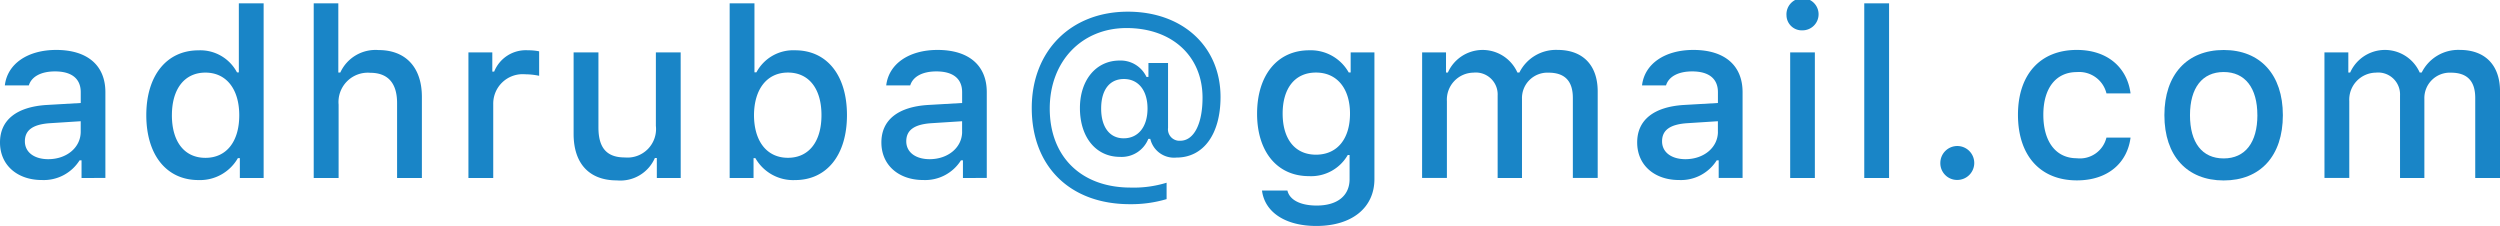 <svg xmlns="http://www.w3.org/2000/svg" width="89.605mm" height="8.099mm" viewBox="0 0 253.997 22.957"><defs><style>.cls-1{fill:#1985c7;}</style></defs><g id="レイヤー_2" data-name="レイヤー 2"><g id="レイヤー_1-2" data-name="レイヤー 1"><path class="cls-1" d="M0,14.473c0-2.3,1.711-3.621,4.746-3.809l3.457-.2v-1.1c0-1.347-.891-2.109-2.613-2.109-1.406,0-2.379.516-2.66,1.418H.492c.258-2.192,2.32-3.6,5.215-3.6,3.2,0,5,1.594,5,4.289v8.719H8.285V16.289h-.2a4.3,4.3,0,0,1-3.832,2C1.793,18.293,0,16.805,0,14.473Zm8.2-1.09V12.316l-3.117.2c-1.758.117-2.555.714-2.555,1.839,0,1.149,1,1.817,2.367,1.817C6.8,16.172,8.2,14.965,8.2,13.383Z"/><path class="cls-1" d="M14.864,11.7c0-4.031,2.074-6.586,5.3-6.586a4.207,4.207,0,0,1,3.914,2.239h.188V.34h2.519V18.082H24.368V16.066h-.2a4.43,4.43,0,0,1-4.008,2.227C16.915,18.293,14.864,15.738,14.864,11.7Zm2.6,0c0,2.707,1.277,4.336,3.41,4.336s3.434-1.652,3.434-4.324-1.325-4.336-3.434-4.336S17.466,9.012,17.466,11.7Z"/><path class="cls-1" d="M31.873.34h2.5V7.371h.2a3.929,3.929,0,0,1,3.89-2.285c2.719,0,4.4,1.723,4.4,4.758v8.238h-2.52V10.465c0-2.039-.949-3.07-2.73-3.07a2.979,2.979,0,0,0-3.211,3.234v7.453H31.873Z"/><path class="cls-1" d="M47.592,5.32h2.426V7.277h.188a3.461,3.461,0,0,1,3.445-2.168,5.343,5.343,0,0,1,1.125.106V7.7a6.954,6.954,0,0,0-1.406-.152,2.99,2.99,0,0,0-3.258,3v7.535h-2.52Z"/><path class="cls-1" d="M69.159,18.082H66.733V16.055h-.2a3.828,3.828,0,0,1-3.855,2.273c-2.825,0-4.4-1.723-4.4-4.723V5.32H60.8v7.629c0,2.063.832,3.047,2.683,3.047a2.9,2.9,0,0,0,3.153-3.211V5.32h2.519Z"/><path class="cls-1" d="M76.746,16.066h-.187v2.016H74.133V.34h2.519V7.348h.2a4.232,4.232,0,0,1,3.925-2.239c3.235,0,5.274,2.532,5.274,6.586s-2.051,6.6-5.274,6.6A4.419,4.419,0,0,1,76.746,16.066Zm-.141-4.359c.012,2.672,1.325,4.324,3.446,4.324s3.41-1.629,3.41-4.336c0-2.683-1.277-4.324-3.41-4.324C77.941,7.371,76.617,9.035,76.605,11.707Z"/><path class="cls-1" d="M89.548,14.473c0-2.3,1.711-3.621,4.746-3.809l3.457-.2v-1.1c0-1.347-.891-2.109-2.613-2.109-1.407,0-2.379.516-2.66,1.418H90.04c.258-2.192,2.32-3.6,5.215-3.6,3.2,0,5,1.594,5,4.289v8.719H97.833V16.289h-.2a4.3,4.3,0,0,1-3.832,2C91.341,18.293,89.548,16.805,89.548,14.473Zm8.2-1.09V12.316l-3.117.2c-1.758.117-2.555.714-2.555,1.839,0,1.149,1,1.817,2.367,1.817C96.345,16.172,97.751,14.965,97.751,13.383Z"/><path class="cls-1" d="M124.005,9.855c0,3.774-1.734,6.153-4.477,6.153a2.477,2.477,0,0,1-2.66-1.9h-.2a2.917,2.917,0,0,1-2.883,1.829c-2.437,0-4.066-1.993-4.066-4.958,0-2.847,1.64-4.828,4.031-4.828a2.9,2.9,0,0,1,2.73,1.664h.2V6.4h1.992v6.586a1.167,1.167,0,0,0,1.242,1.313c1.383,0,2.262-1.711,2.262-4.371,0-4.242-3.117-7.078-7.723-7.078-4.558,0-7.8,3.386-7.8,8.179,0,4.9,3.211,8.028,8.215,8.028a11.356,11.356,0,0,0,3.657-.493v1.665a12.585,12.585,0,0,1-3.739.515c-6.07,0-9.961-3.832-9.961-9.773,0-5.8,3.973-9.785,9.762-9.785C120.149,1.184,124.005,4.723,124.005,9.855Zm-12.129,1.172c0,1.887.867,3.024,2.285,3.024,1.488,0,2.426-1.172,2.426-3.024s-.938-3-2.4-3S111.876,9.141,111.876,11.027Z"/><path class="cls-1" d="M128.218,19.359H130.8c.211.926,1.277,1.524,2.976,1.524,2.1,0,3.34-1,3.34-2.684V15.75h-.187a4.29,4.29,0,0,1-3.938,2.145c-3.258,0-5.273-2.52-5.273-6.34,0-3.891,2.039-6.446,5.3-6.446a4.421,4.421,0,0,1,4.008,2.25h.2V5.32h2.414V18.188c0,2.917-2.285,4.769-5.9,4.769C130.55,22.957,128.487,21.527,128.218,19.359Zm8.941-7.816c0-2.543-1.312-4.172-3.457-4.172-2.168,0-3.387,1.629-3.387,4.172s1.219,4.172,3.387,4.172S137.159,14.1,137.159,11.543Z"/><path class="cls-1" d="M144.487,5.32h2.426V7.371h.188a3.866,3.866,0,0,1,7.066,0h.2a4.149,4.149,0,0,1,3.879-2.3c2.578,0,4.078,1.559,4.078,4.219v8.789H159.8V9.949c0-1.722-.821-2.566-2.473-2.566a2.584,2.584,0,0,0-2.695,2.672v8.027h-2.473V9.7a2.224,2.224,0,0,0-2.461-2.32,2.745,2.745,0,0,0-2.695,2.894v7.805h-2.52Z"/><path class="cls-1" d="M166.336,14.473c0-2.3,1.711-3.621,4.746-3.809l3.457-.2v-1.1c0-1.347-.891-2.109-2.613-2.109-1.406,0-2.379.516-2.66,1.418h-2.438c.258-2.192,2.32-3.6,5.215-3.6,3.2,0,5,1.594,5,4.289v8.719h-2.426V16.289h-.2a4.3,4.3,0,0,1-3.832,2C168.129,18.293,166.336,16.805,166.336,14.473Zm8.2-1.09V12.316l-3.117.2c-1.758.117-2.555.714-2.555,1.839,0,1.149,1,1.817,2.367,1.817C173.133,16.172,174.539,14.965,174.539,13.383Z"/><path class="cls-1" d="M181.505,1.547a1.632,1.632,0,1,1,1.629,1.535A1.551,1.551,0,0,1,181.505,1.547Zm.375,3.773h2.508V18.082H181.88Z"/><path class="cls-1" d="M189.407.34h2.52V18.082h-2.52Z"/><path class="cls-1" d="M197.136,16.535a1.723,1.723,0,1,1,1.722,1.746A1.7,1.7,0,0,1,197.136,16.535Z"/><path class="cls-1" d="M214.015,9.492A2.848,2.848,0,0,0,211,7.324c-2.109,0-3.4,1.617-3.4,4.336,0,2.766,1.3,4.418,3.4,4.418a2.77,2.77,0,0,0,3.012-2.1h2.449c-.328,2.567-2.3,4.348-5.449,4.348-3.715,0-5.989-2.508-5.989-6.668,0-4.09,2.262-6.586,5.977-6.586,3.2,0,5.133,1.864,5.461,4.418Z"/><path class="cls-1" d="M219.9,11.7c0-4.113,2.3-6.621,6.024-6.621s6.012,2.508,6.012,6.621c0,4.137-2.286,6.633-6.012,6.633S219.9,15.832,219.9,11.7Zm9.446,0c0-2.765-1.243-4.383-3.422-4.383S222.5,8.93,222.5,11.7c0,2.789,1.23,4.395,3.422,4.395S229.348,14.473,229.348,11.7Z"/><path class="cls-1" d="M236.161,5.32h2.426V7.371h.187a3.866,3.866,0,0,1,7.067,0h.2a4.148,4.148,0,0,1,3.879-2.3C252.5,5.074,254,6.633,254,9.293v8.789h-2.519V9.949c0-1.722-.821-2.566-2.473-2.566a2.584,2.584,0,0,0-2.695,2.672v8.027h-2.473V9.7a2.224,2.224,0,0,0-2.461-2.32,2.745,2.745,0,0,0-2.695,2.894v7.805h-2.52Z"/></g></g></svg>